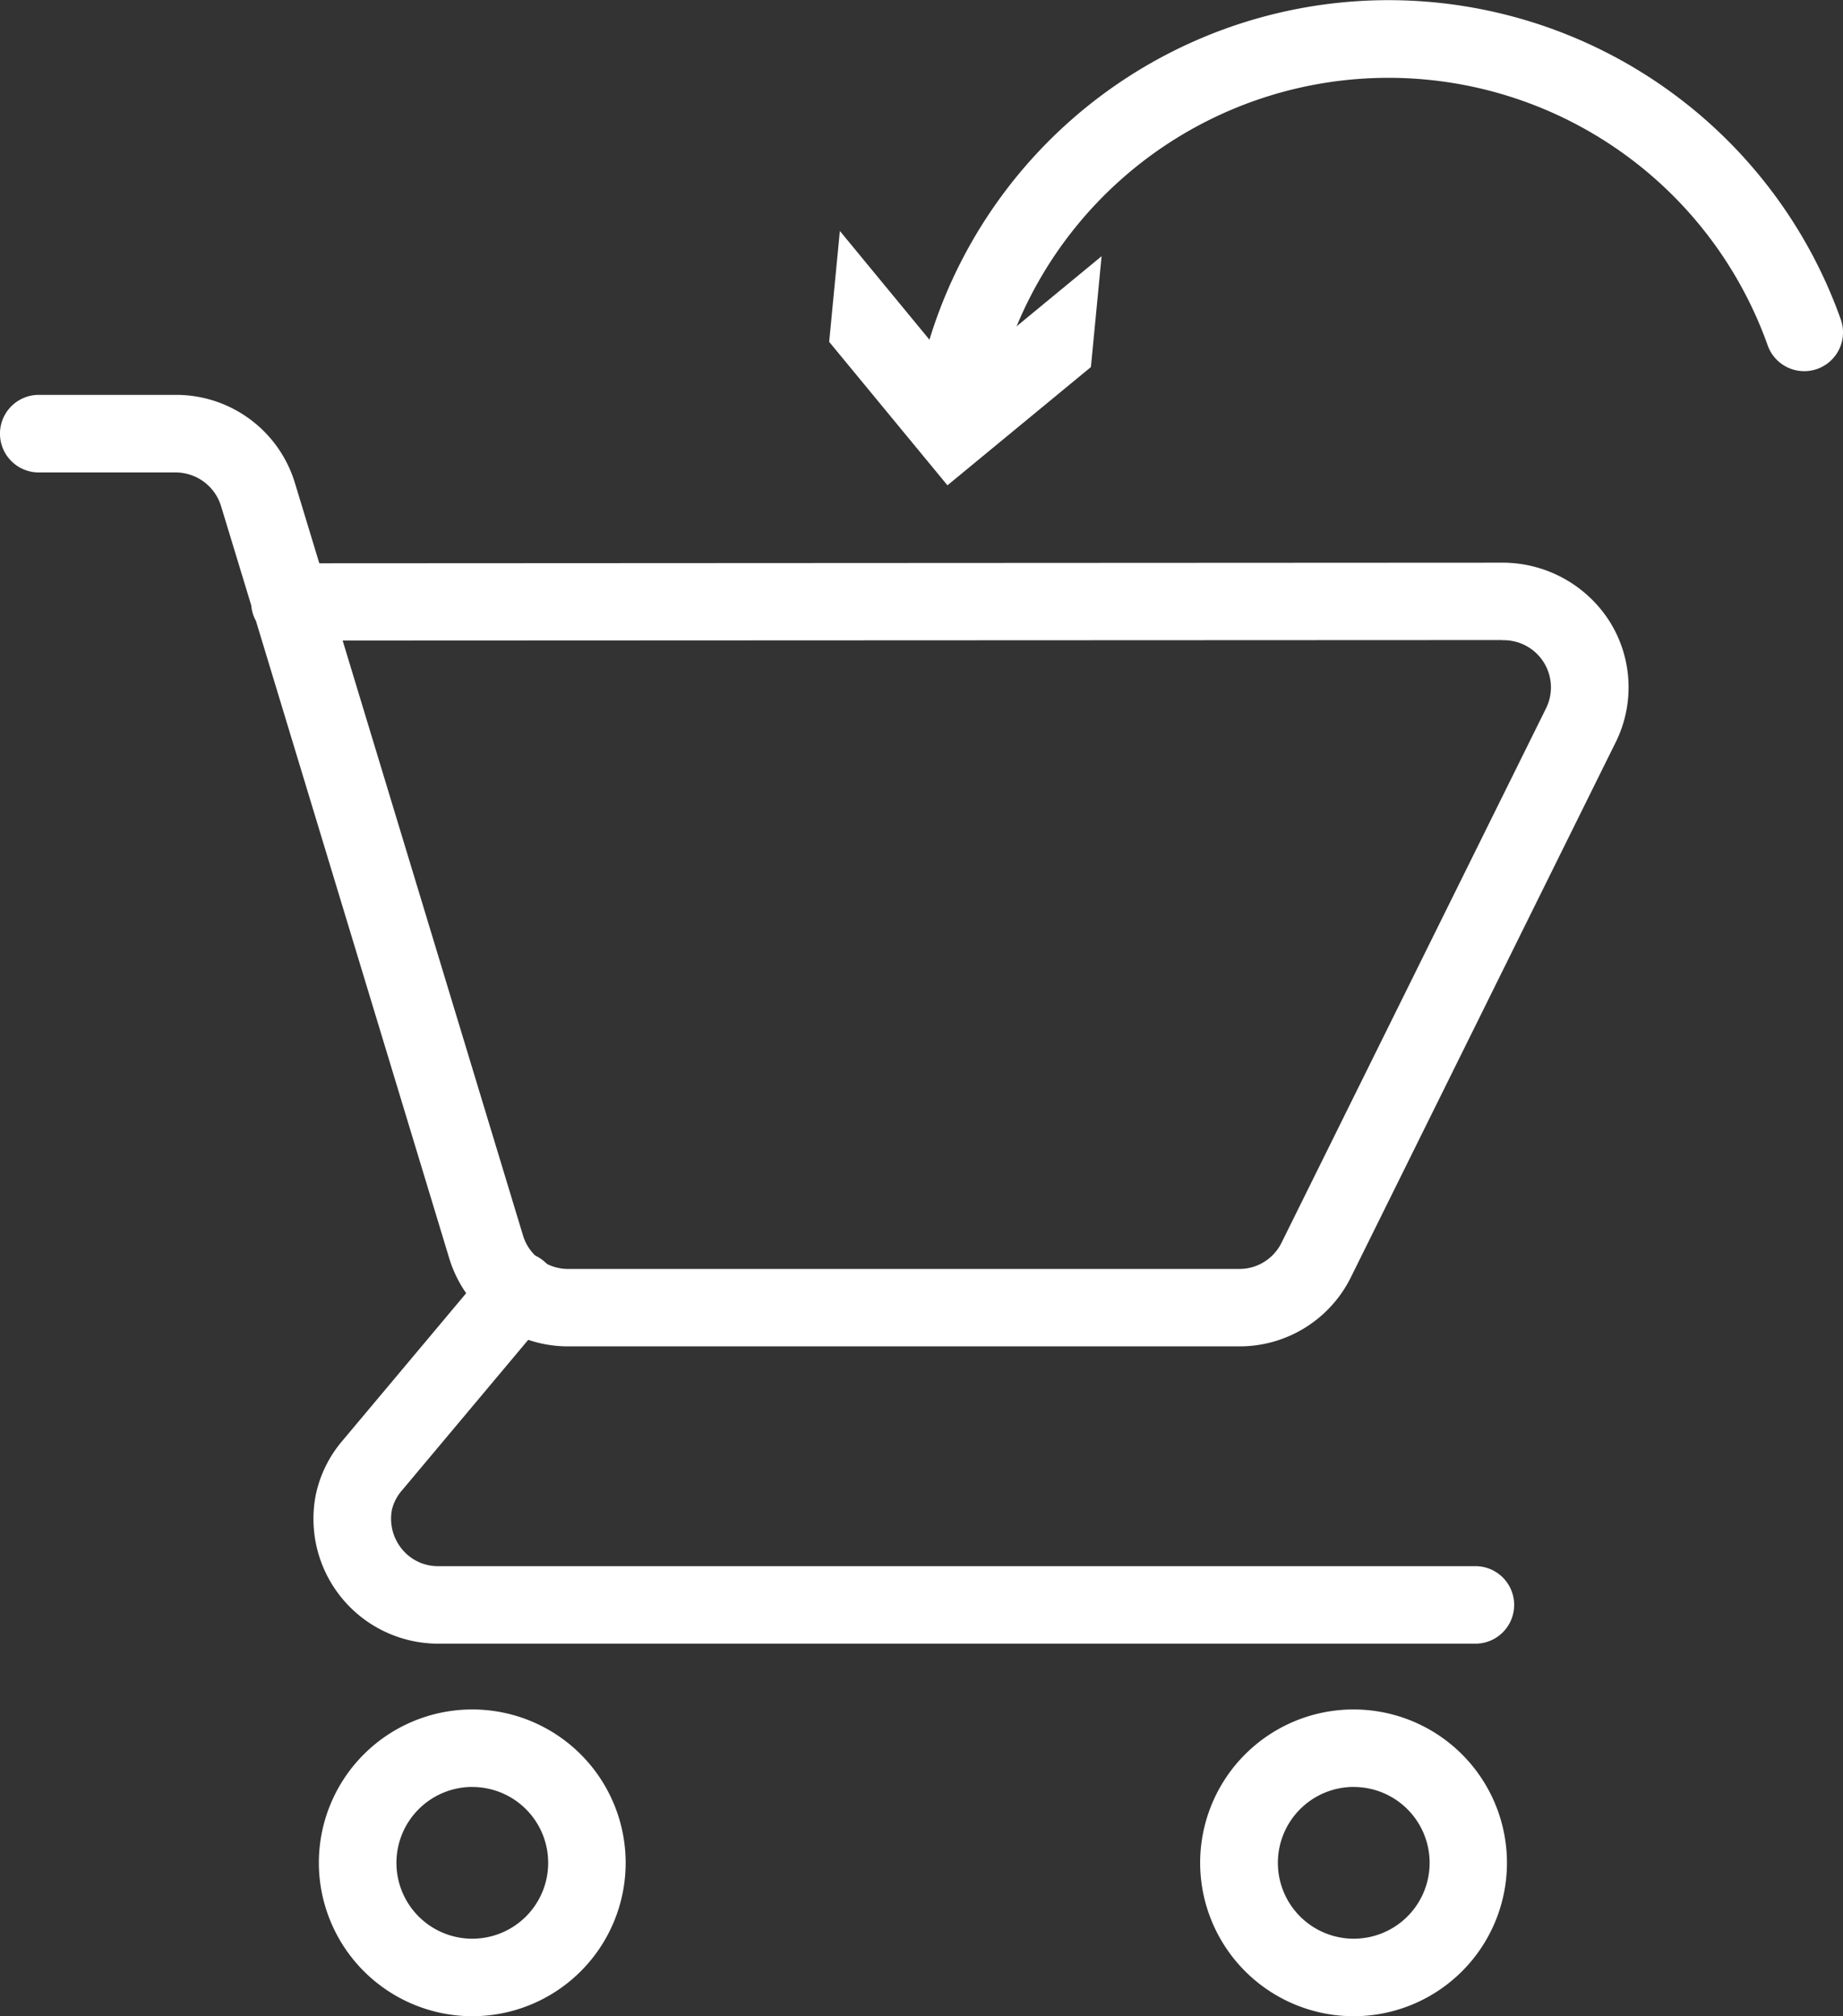 <svg xmlns="http://www.w3.org/2000/svg" width="36.559" height="40" viewBox="0 0 36.559 40">
    <rect x="0" y="0" width="36.559" height="40" fill="#333333" stroke="none"/>
    <defs>
        <style>.svg-icon--primary-color-cr{fill:#ffffff;} .svg-icon--second-color-cr{fill:#ffffff;}</style>
    </defs>
    <g class="svg-icon--primary-color-cr" transform="translate(0 7.833)">
        <g transform="translate(0)">
            <path d="M1142.716,466.061h13.309a2.463,2.463,0,0,0,2.218-1.377l5.246-10.6a2.456,2.456,0,0,0-.13-2.426,2.519,2.519,0,0,0-2.139-1.145l-23.443.012-.481-1.584a2.462,2.462,0,0,0-2.369-1.757h-2.715a.769.769,0,0,0,0,1.539h2.715a.943.943,0,0,1,.9.665l.6,1.972a.769.769,0,0,0,.093.308l3.832,12.638A2.464,2.464,0,0,0,1142.716,466.061Zm18.545-14.01a.936.936,0,0,1,.85,1.352l-5.246,10.6a.932.932,0,0,1-.839.522h-13.309a.934.934,0,0,1-.9-.667l-3.577-11.8,22.995-.01Z" transform="translate(-1131.443 -447.183)"/>
        </g>
        <g transform="translate(6.218 17.019)">
            <path d="M1136.873,477.065h20.571a.769.769,0,0,0,0-1.538h-20.571a.916.916,0,0,1-.722-.338.947.947,0,0,1-.2-.778.891.891,0,0,1,.2-.387l2.894-3.452a.769.769,0,1,0-1.178-.988l-2.894,3.451a2.421,2.421,0,0,0-.531,1.072,2.477,2.477,0,0,0,2.429,2.958Z" transform="translate(-1134.395 -469.308)"/>
        </g>
        <g transform="translate(6.325 26.08)">
            <path d="M1160.35,487.174a3.043,3.043,0,1,0-3.044-3.044A3.048,3.048,0,0,0,1160.35,487.174Zm0-4.548a1.505,1.505,0,1,1-1.505,1.5A1.507,1.507,0,0,1,1160.35,482.625Z" transform="translate(-1157.306 -481.087)"/>
        </g>
        <g transform="translate(23.807 26.08)">
            <path d="M1137.623,487.174a3.043,3.043,0,1,0-3.042-3.044A3.047,3.047,0,0,0,1137.623,487.174Zm0-4.548a1.505,1.505,0,1,1-1.5,1.5A1.506,1.506,0,0,1,1137.623,482.625Z" transform="translate(-1134.581 -481.087)"/>
        </g>
    </g>
    <g class="svg-icon--second-color-cr" transform="translate(16.447)">
        <g transform="translate(1.729)">
            <path d="M1126.14,445.425a.77.77,0,0,1-.212-.688,9.522,9.522,0,0,1,18.325-1.4.769.769,0,0,1-1.45.515,7.984,7.984,0,0,0-15.364,1.176.769.769,0,0,1-.9.612A.751.751,0,0,1,1126.14,445.425Z" transform="translate(-1125.914 -437)"/>
        </g>
        <g transform="translate(0 4.583)">
            <path d="M1150.439,443.458l-2.846,2.347-2.346-2.848-.212,2.2,2.346,2.846,2.846-2.346Z" transform="translate(-1145.034 -442.958)"/>
        </g>
    </g>
</svg>
